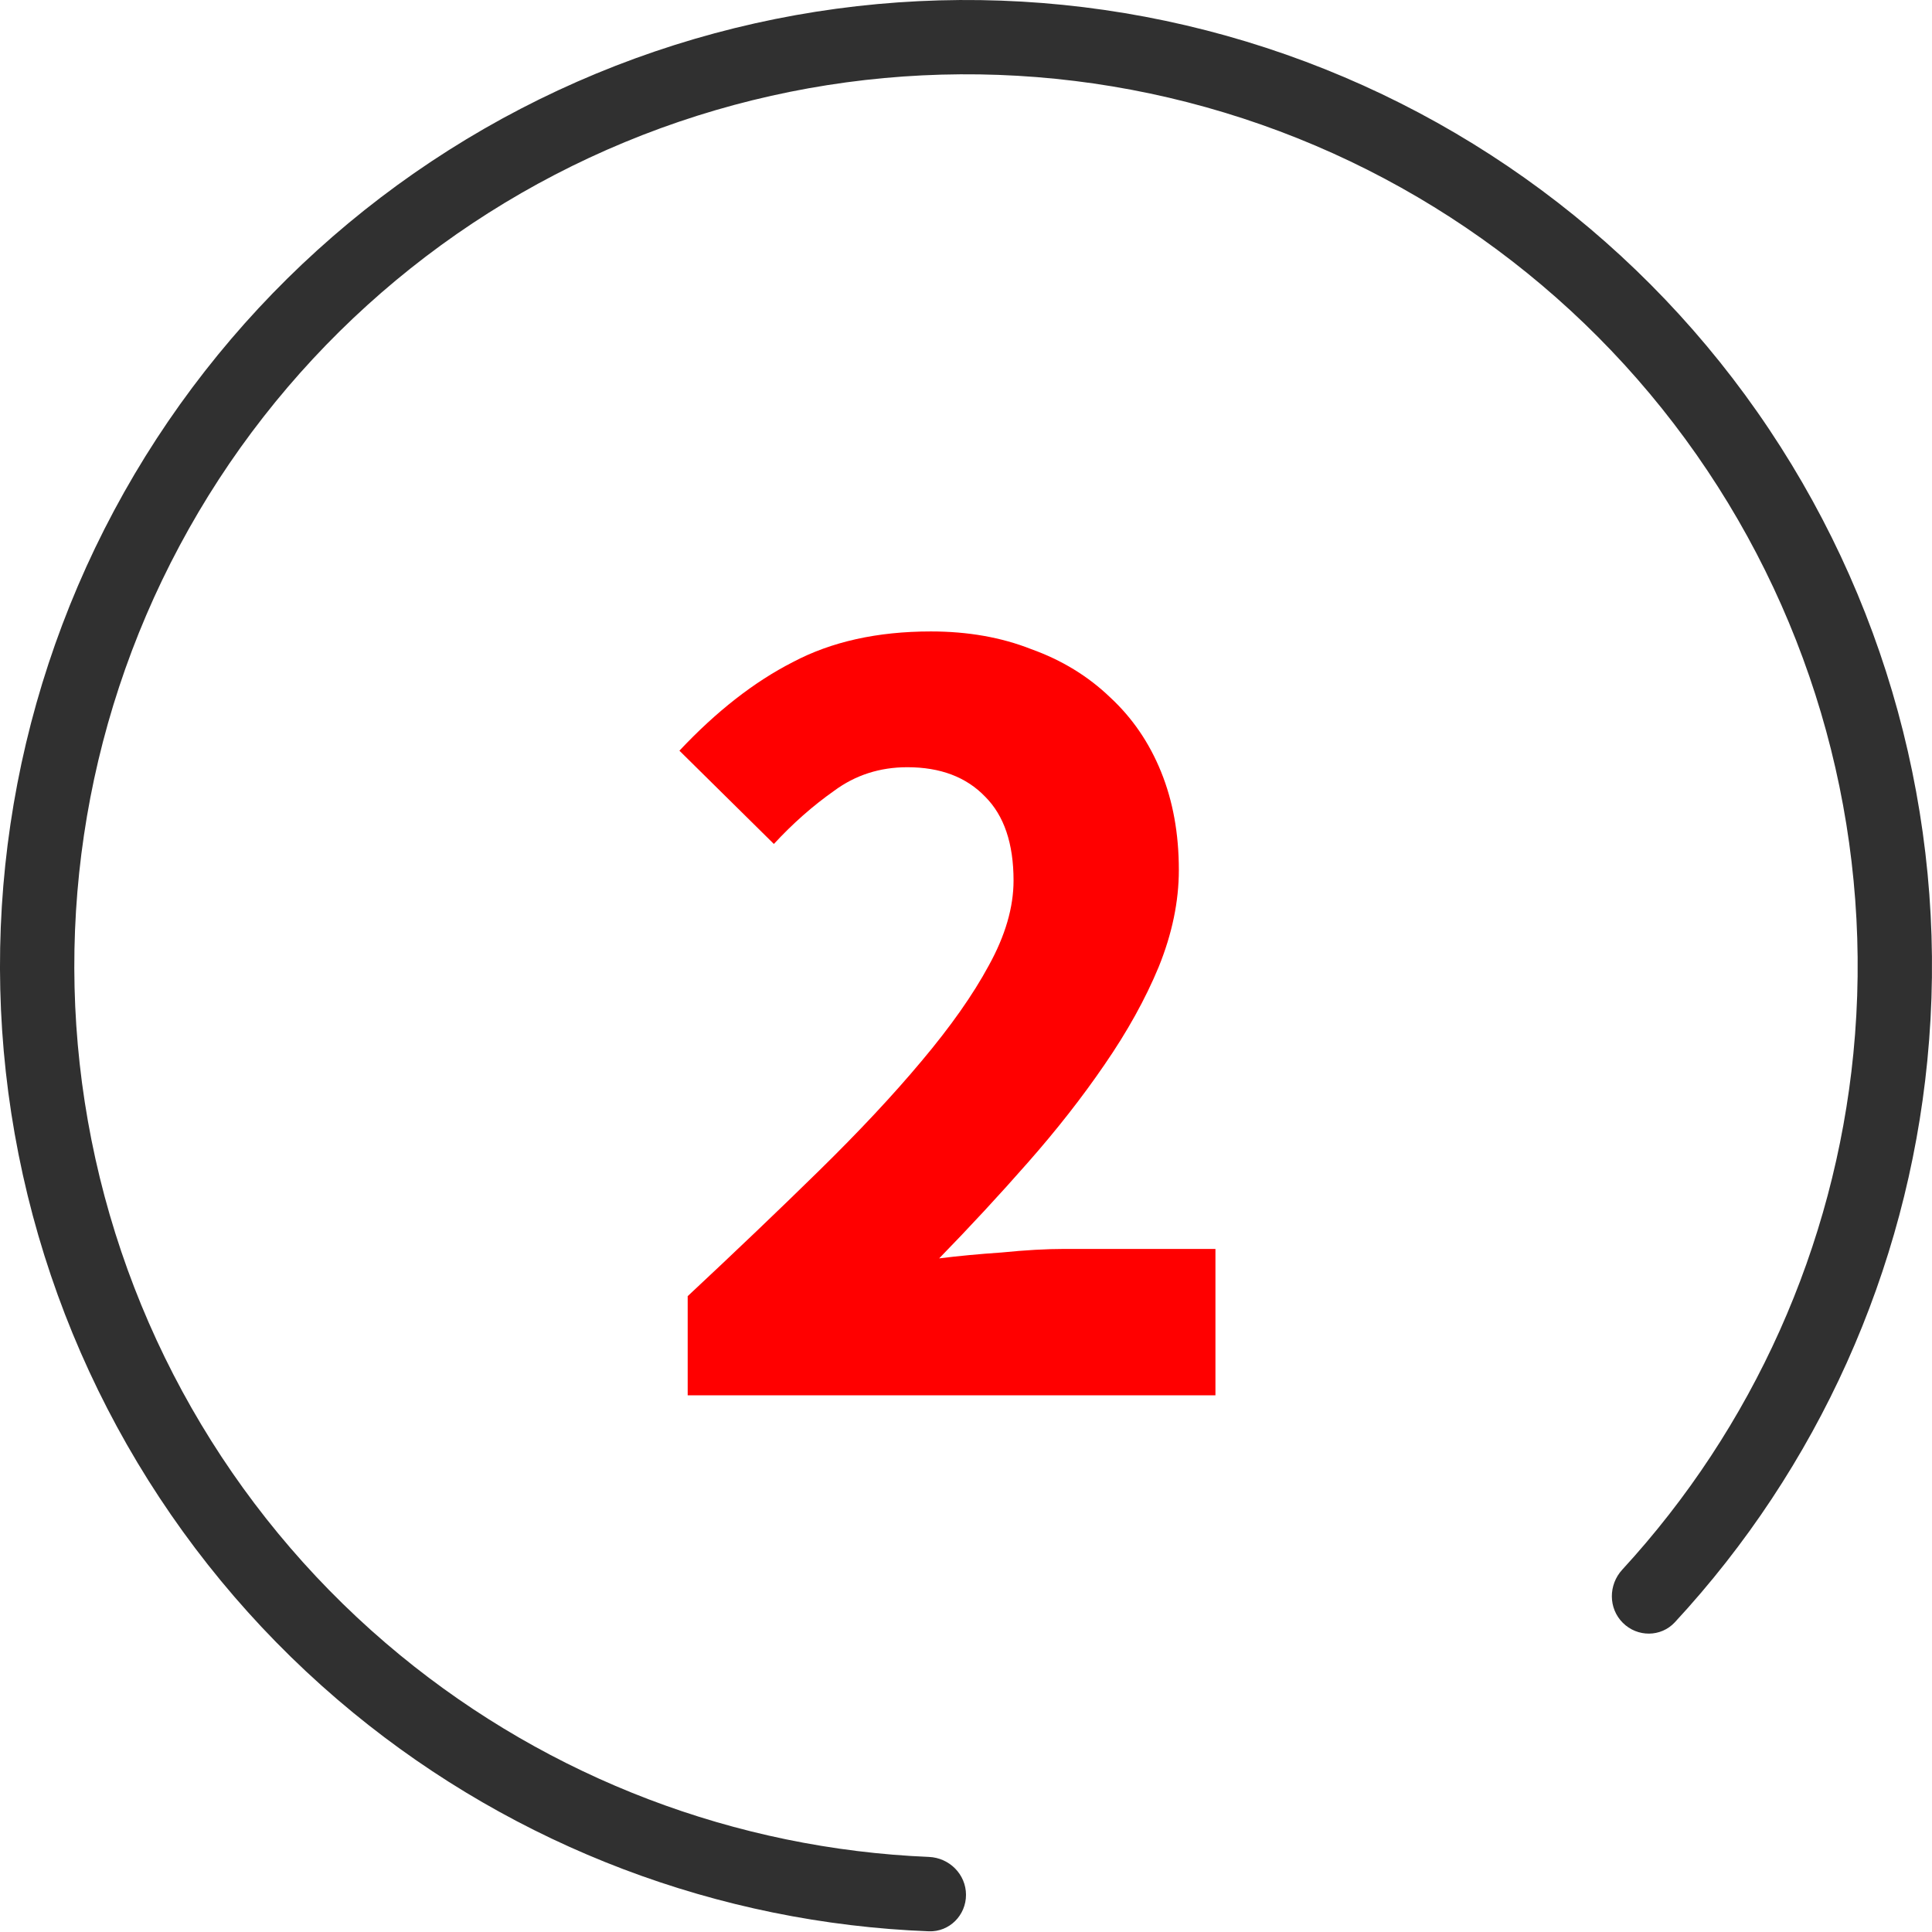 <svg xmlns="http://www.w3.org/2000/svg" width="36" height="36" viewBox="0 0 36 36" fill="none"><path fill-rule="evenodd" clip-rule="evenodd" d="M34.535 19.629C34.912 15.803 33.951 11.965 31.815 8.769C29.68 5.573 26.502 3.216 22.823 2.1C19.145 0.984 15.193 1.178 11.642 2.649C8.09 4.12 5.159 6.777 3.347 10.168C1.534 13.558 0.954 17.471 1.704 21.241C2.454 25.012 4.488 28.405 7.459 30.844C10.252 33.136 13.711 34.451 17.308 34.601C17.69 34.617 18 34.925 18 35.308C18 35.69 17.69 36.001 17.308 35.987C13.39 35.836 9.621 34.409 6.581 31.914C3.362 29.272 1.158 25.596 0.346 21.512C-0.467 17.427 0.162 13.188 2.125 9.515C4.089 5.842 7.264 2.964 11.112 1.37C14.959 -0.223 19.24 -0.434 23.225 0.775C27.21 1.984 30.653 4.537 32.966 8C35.28 11.462 36.322 15.62 35.913 19.764C35.528 23.678 33.872 27.352 31.208 30.229C30.948 30.509 30.509 30.509 30.238 30.238C29.968 29.968 29.969 29.531 30.228 29.249C32.666 26.599 34.181 23.224 34.535 19.629Z" fill="#303030"></path><path d="M12.814 26V24.152C13.709 23.316 14.523 22.539 15.256 21.82C16.004 21.087 16.642 20.405 17.17 19.774C17.713 19.129 18.131 18.535 18.424 17.992C18.732 17.435 18.886 16.907 18.886 16.408C18.886 15.719 18.71 15.198 18.358 14.846C18.006 14.479 17.522 14.296 16.906 14.296C16.393 14.296 15.938 14.443 15.542 14.736C15.146 15.015 14.772 15.345 14.42 15.726L12.66 13.988C13.349 13.255 14.053 12.705 14.772 12.338C15.491 11.957 16.349 11.766 17.346 11.766C18.035 11.766 18.659 11.876 19.216 12.096C19.788 12.301 20.279 12.602 20.69 12.998C21.101 13.379 21.416 13.841 21.636 14.384C21.856 14.927 21.966 15.535 21.966 16.21C21.966 16.797 21.841 17.398 21.592 18.014C21.343 18.615 21.005 19.224 20.58 19.84C20.169 20.441 19.693 21.05 19.15 21.666C18.622 22.267 18.072 22.861 17.5 23.448C17.852 23.404 18.241 23.367 18.666 23.338C19.106 23.294 19.495 23.272 19.832 23.272H22.648V26H12.814Z" fill="#FF0000"></path></svg>